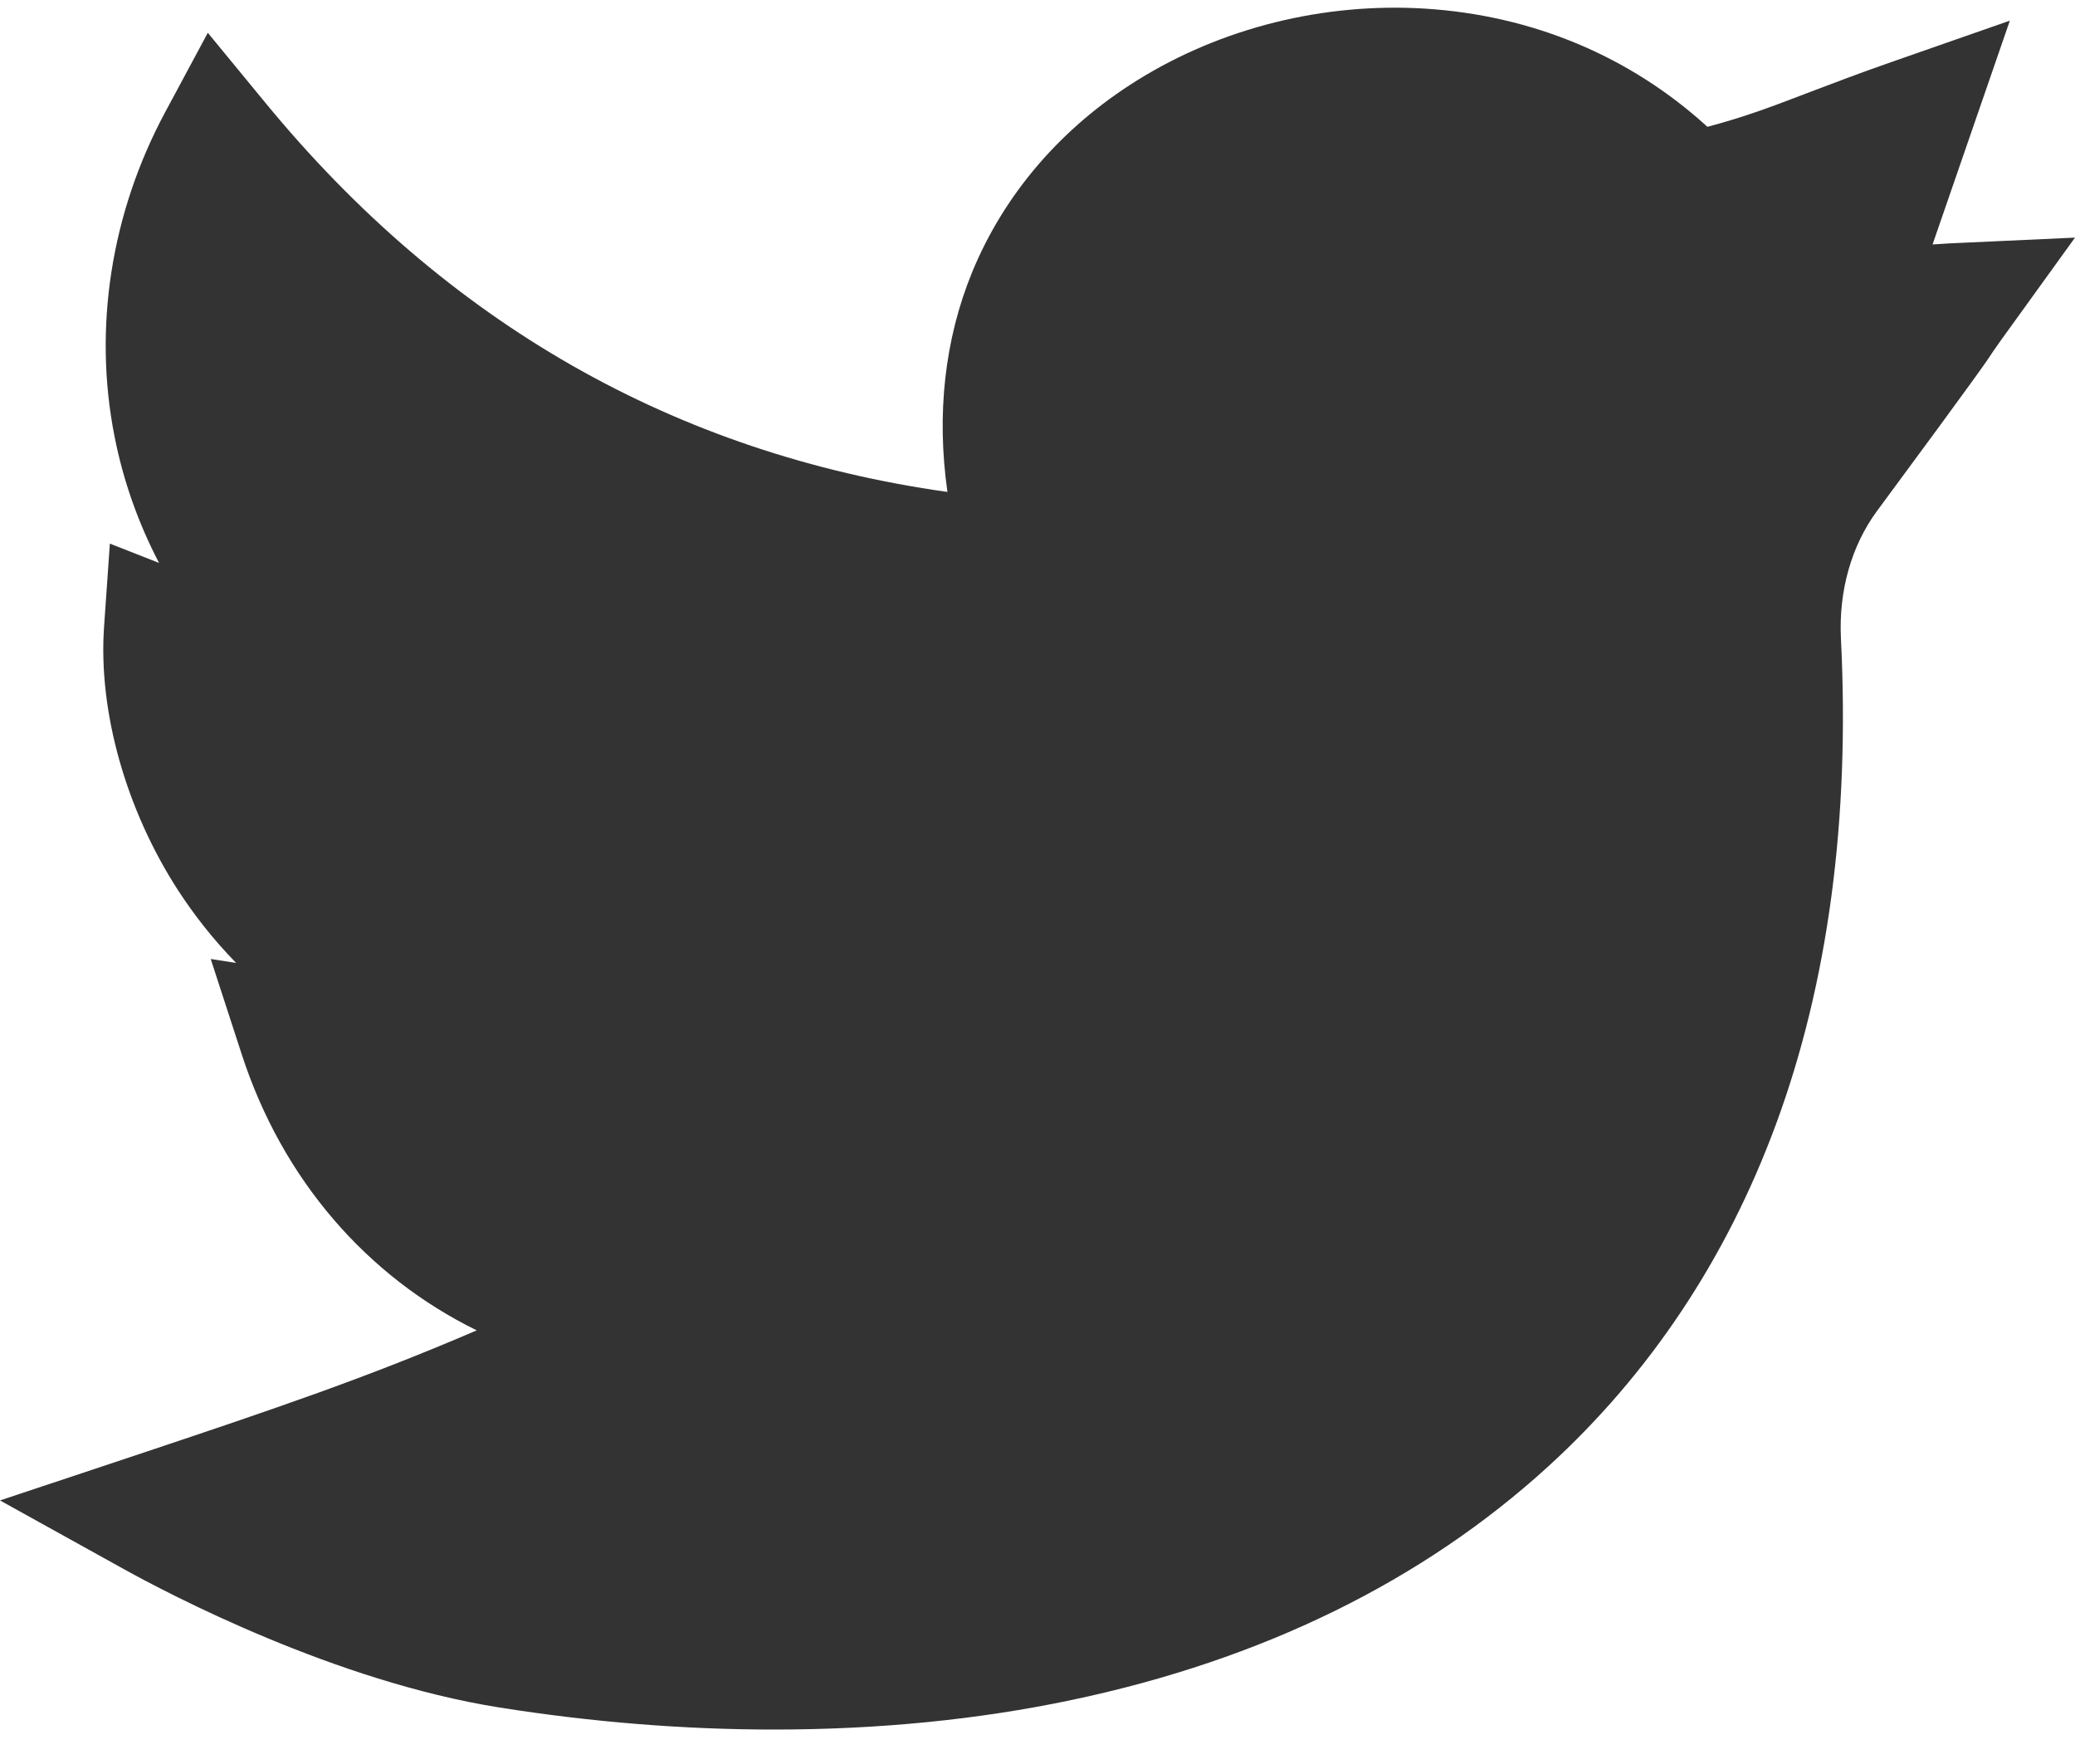 <svg width="20" height="17" viewBox="0 0 20 17" fill="none" xmlns="http://www.w3.org/2000/svg">
<path d="M7.461 16.668C6.596 16.668 5.706 16.597 4.811 16.455C3.233 16.204 1.637 15.368 1.185 15.117L0 14.46L1.283 14.033C2.685 13.565 3.538 13.275 4.595 12.821C3.537 12.302 2.722 11.368 2.33 10.161L2.031 9.242L2.276 9.28C2.044 9.043 1.861 8.802 1.719 8.584C1.214 7.806 0.946 6.855 1.003 6.04L1.059 5.239L1.533 5.425C1.333 5.042 1.188 4.634 1.104 4.206C0.897 3.162 1.07 2.053 1.591 1.083L2.003 0.316L2.555 0.987C4.3 3.112 6.509 4.372 9.132 4.741C9.025 3.993 9.105 3.27 9.37 2.623C9.68 1.869 10.23 1.229 10.961 0.774C11.773 0.268 12.758 0.023 13.734 0.083C14.77 0.148 15.71 0.541 16.457 1.222C16.822 1.126 17.09 1.023 17.453 0.884C17.672 0.801 17.92 0.706 18.23 0.598L19.372 0.199L18.627 2.356C18.676 2.352 18.727 2.349 18.78 2.346L20 2.29L19.279 3.289C19.238 3.347 19.227 3.363 19.212 3.385C19.154 3.474 19.082 3.584 18.092 4.924C17.844 5.26 17.721 5.697 17.744 6.155C17.831 7.896 17.621 9.472 17.117 10.837C16.64 12.129 15.902 13.238 14.923 14.132C13.711 15.238 12.166 15.996 10.33 16.383C9.429 16.573 8.462 16.668 7.461 16.668Z" fill="#333333"/>
</svg>
